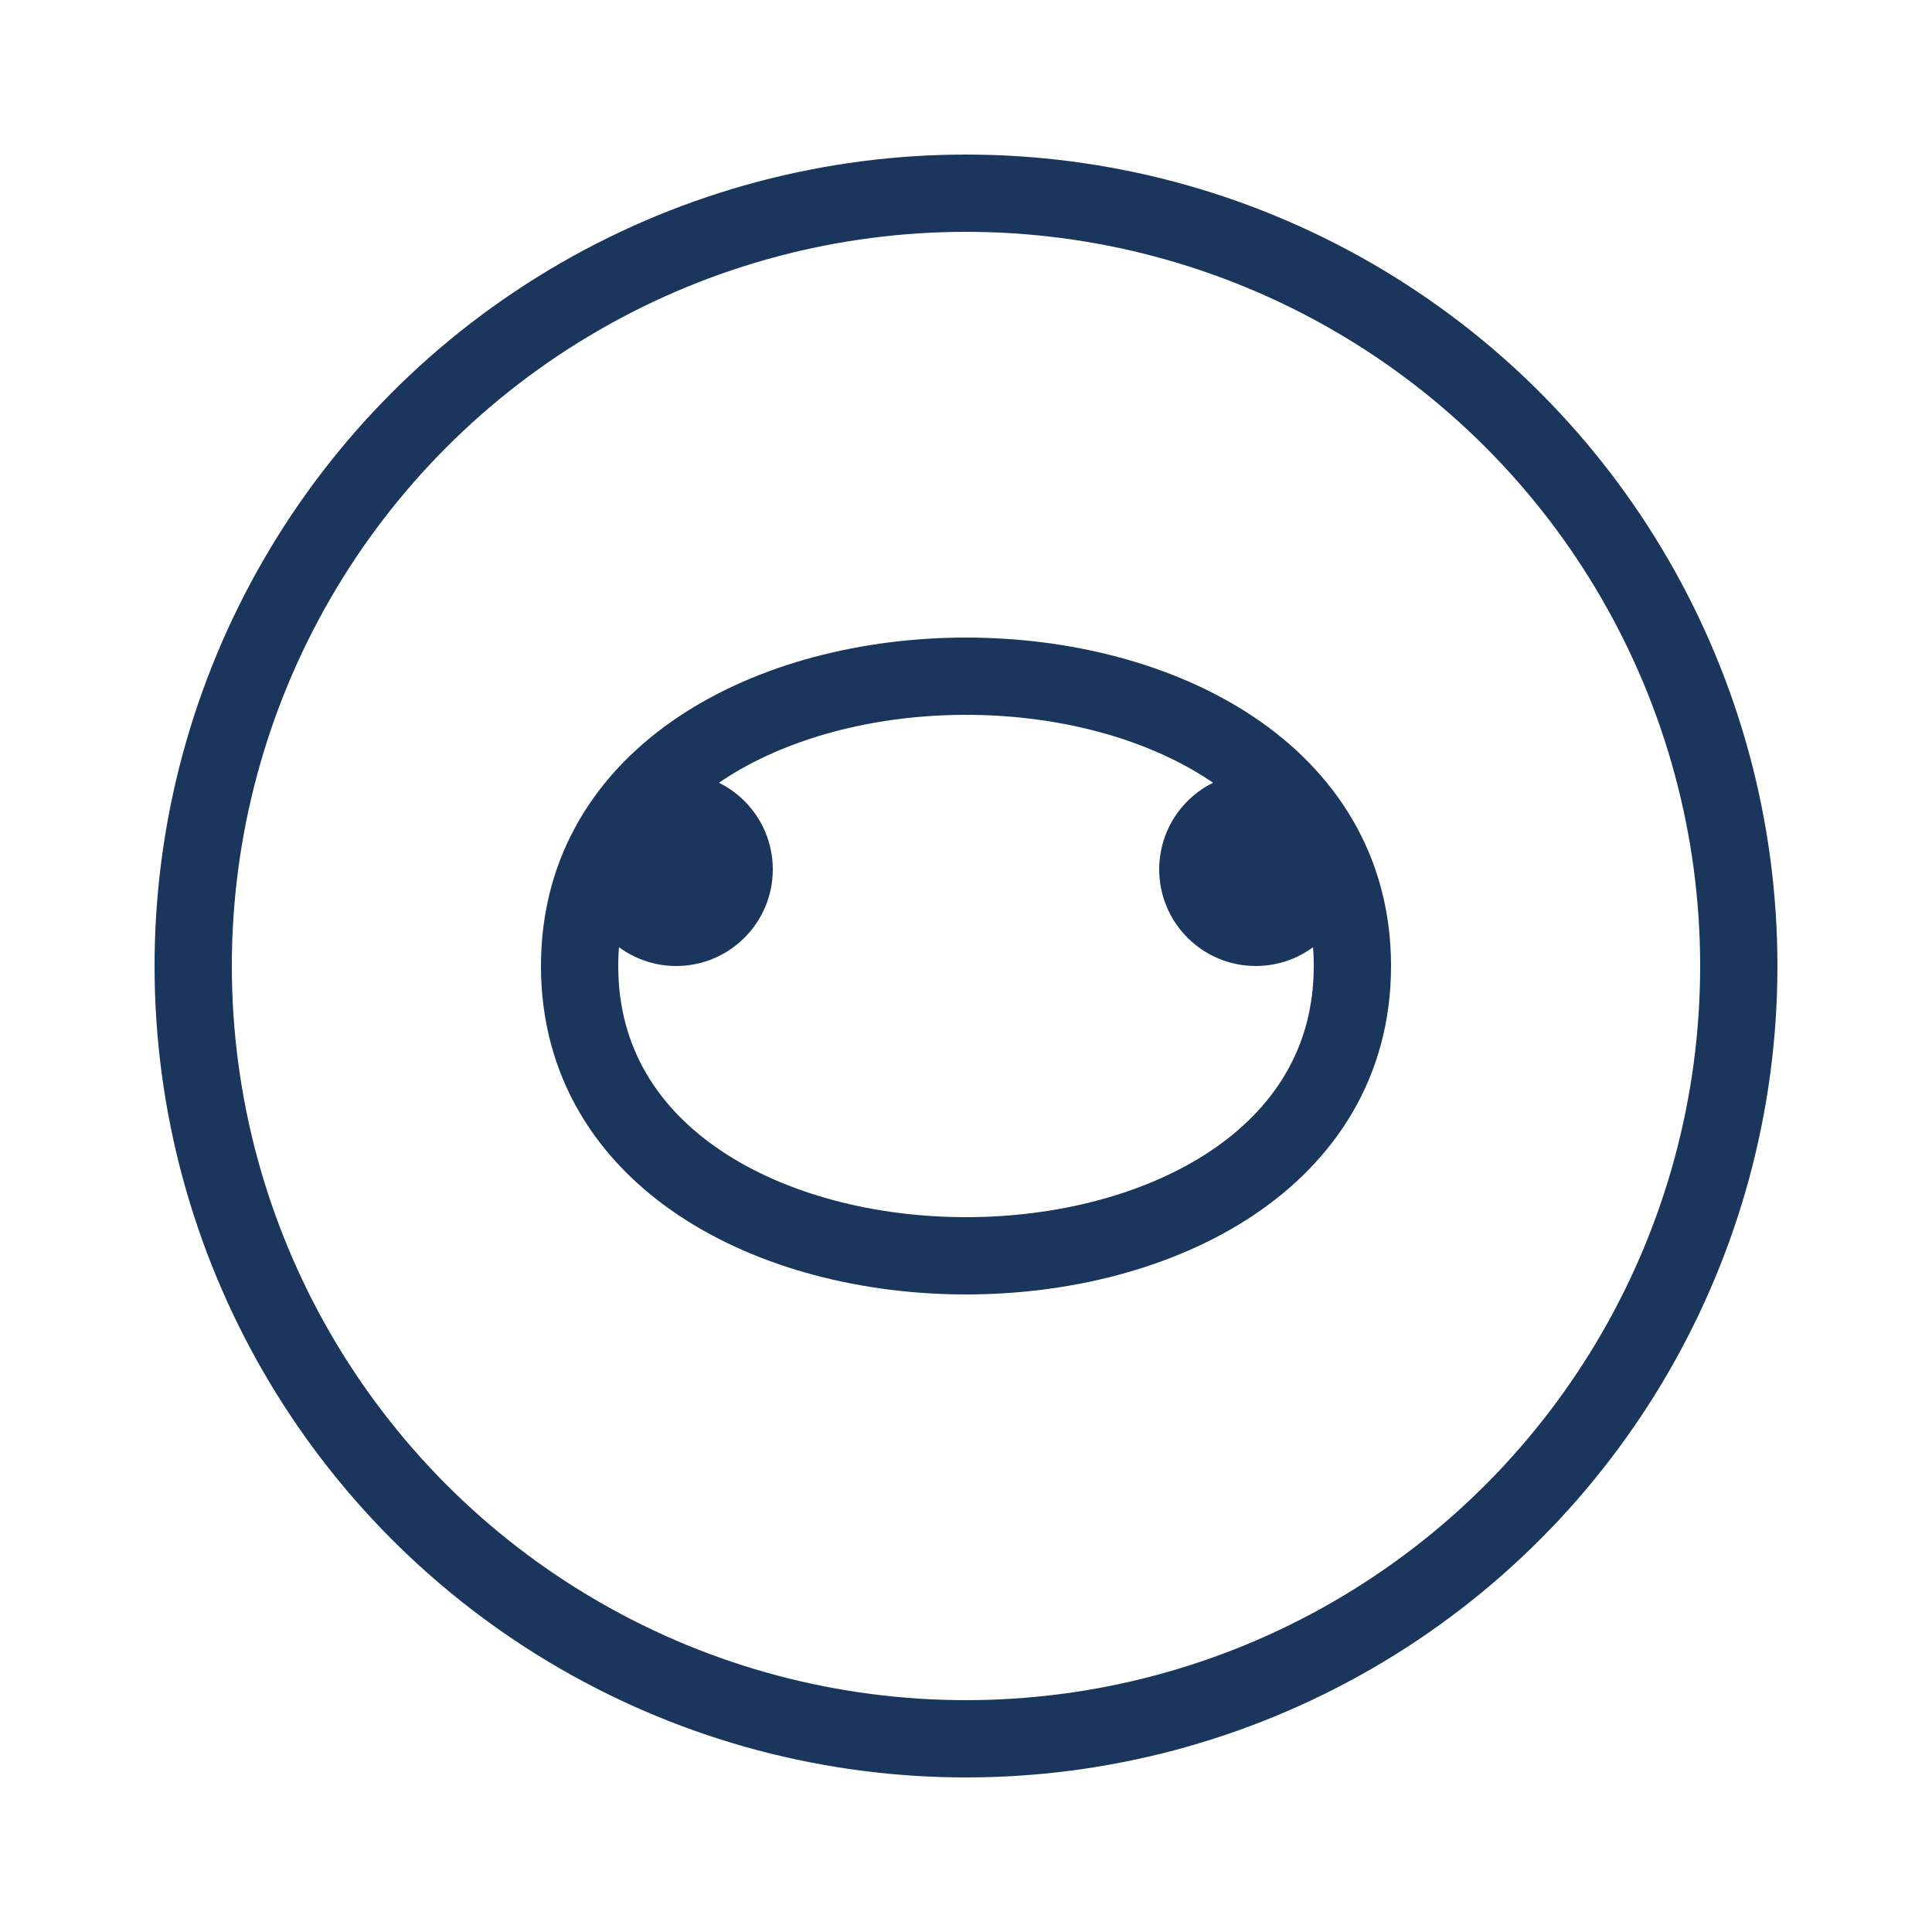 <svg xmlns="http://www.w3.org/2000/svg" viewBox="0 0 100 100" width="64" height="64">
  <circle cx="50" cy="50" r="40" fill="none" stroke="#1a365d" stroke-width="4"/>
  <path d="M30 50 C30 30, 70 30, 70 50 C70 70, 30 70, 30 50" fill="none" stroke="#1a365d" stroke-width="4"/>
  <circle cx="35" cy="45" r="5" fill="#1a365d"/>
  <circle cx="65" cy="45" r="5" fill="#1a365d"/>
</svg>